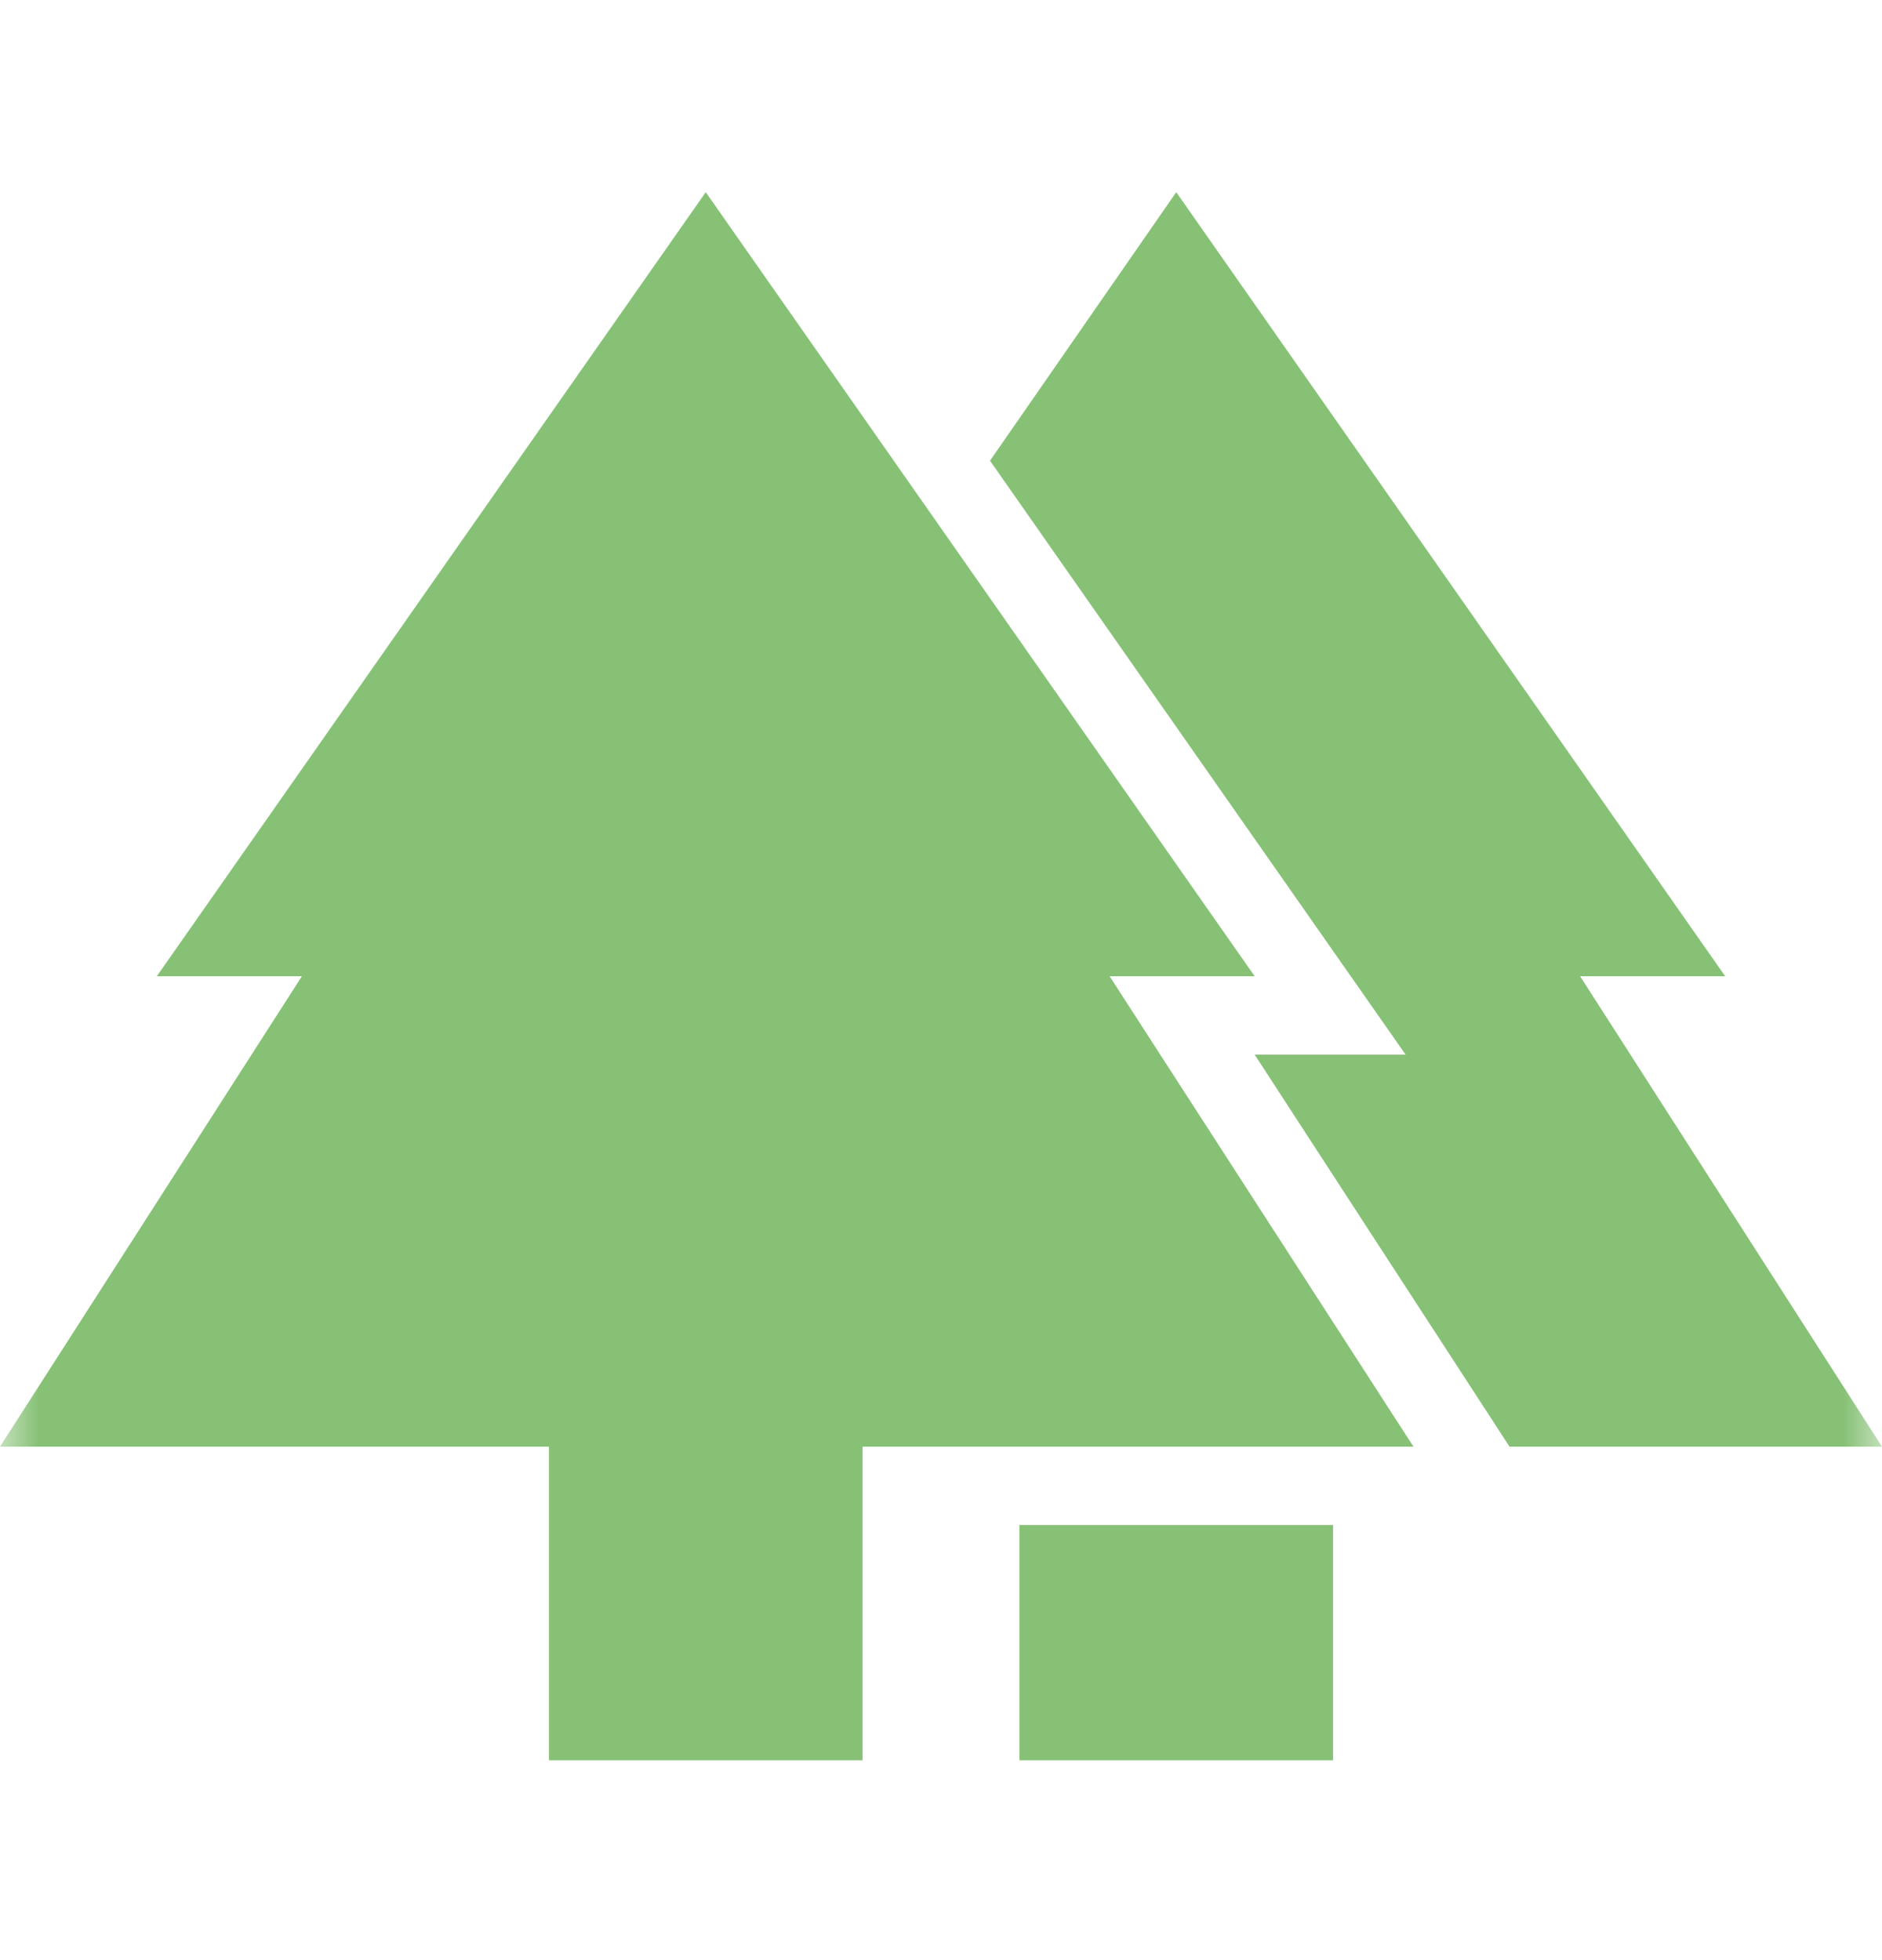 <?xml version="1.0" encoding="utf-8"?>
<svg xmlns="http://www.w3.org/2000/svg" width="24" height="25" viewBox="0 0 24 25" fill="none">
  <g id="forest">
    <mask id="mask0_1234_6679" style="mask-type:alpha" maskUnits="userSpaceOnUse" x="0" y="0" width="24" height="25">
      <rect id="Bounding box" y="0.451" width="24" height="24" fill="#D9D9D9"/>
    </mask>
    <g mask="url(#mask0_1234_6679)">
      <path id="forest_2" d="M13 22.451V19.451H17V22.451H13ZM7 22.451V18.451H0L3.85 12.451H2L9 2.451L16 12.451H14.15L18.025 18.451H11V22.451H7ZM19.25 18.451L16 13.451H17.925L12.625 5.876L15 2.451L22 12.451H20.15L24 18.451H19.25Z" fill="#86C176"/>
    </g>
  </g>
</svg>